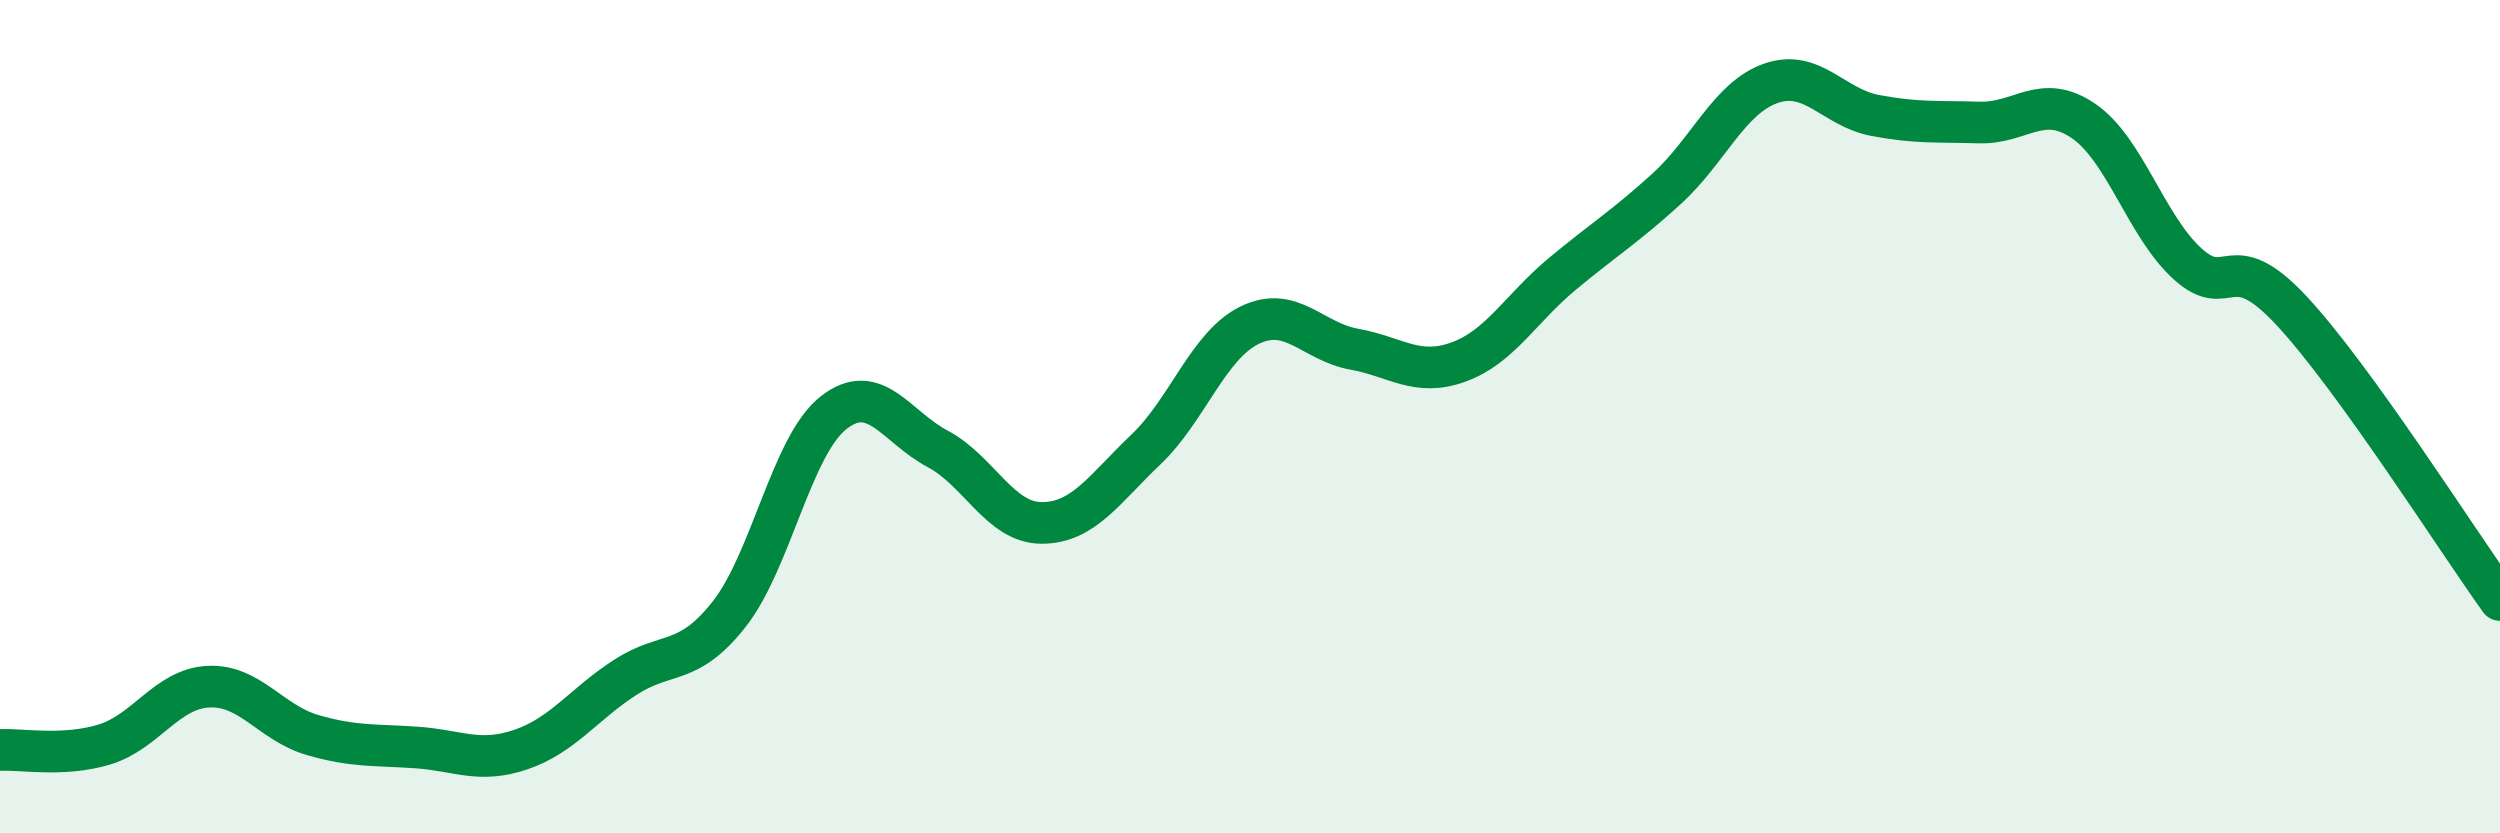 
    <svg width="60" height="20" viewBox="0 0 60 20" xmlns="http://www.w3.org/2000/svg">
      <path
        d="M 0,18 C 0.5,17.97 1.5,18.17 2.5,17.87 C 3.5,17.57 4,16.53 5,16.48 C 6,16.43 6.5,17.35 7.5,17.64 C 8.5,17.93 9,17.87 10,17.94 C 11,18.01 11.5,18.33 12.5,17.99 C 13.5,17.65 14,16.91 15,16.26 C 16,15.61 16.5,16.01 17.5,14.74 C 18.5,13.47 19,10.7 20,9.91 C 21,9.12 21.5,10.24 22.5,10.77 C 23.5,11.3 24,12.55 25,12.55 C 26,12.55 26.5,11.74 27.5,10.79 C 28.5,9.84 29,8.28 30,7.8 C 31,7.32 31.5,8.2 32.5,8.38 C 33.5,8.56 34,9.05 35,8.69 C 36,8.33 36.5,7.4 37.5,6.57 C 38.5,5.74 39,5.44 40,4.53 C 41,3.62 41.5,2.35 42.5,2 C 43.5,1.65 44,2.58 45,2.77 C 46,2.96 46.5,2.91 47.5,2.94 C 48.5,2.97 49,2.22 50,2.9 C 51,3.58 51.5,5.42 52.5,6.33 C 53.5,7.24 53.5,5.85 55,7.46 C 56.5,9.07 59,13.01 60,14.4L60 20L0 20Z"
        fill="#008740"
        opacity="0.1"
        stroke-linecap="round"
        stroke-linejoin="round"
      />
      <path
        d="M 0,18 C 0.5,17.97 1.5,18.17 2.5,17.87 C 3.5,17.57 4,16.53 5,16.48 C 6,16.43 6.5,17.35 7.5,17.64 C 8.5,17.93 9,17.87 10,17.94 C 11,18.01 11.5,18.33 12.5,17.99 C 13.5,17.65 14,16.91 15,16.26 C 16,15.61 16.5,16.01 17.5,14.74 C 18.5,13.47 19,10.7 20,9.91 C 21,9.12 21.5,10.24 22.5,10.77 C 23.5,11.3 24,12.55 25,12.55 C 26,12.55 26.5,11.74 27.5,10.79 C 28.5,9.84 29,8.28 30,7.8 C 31,7.32 31.5,8.2 32.5,8.38 C 33.5,8.56 34,9.05 35,8.69 C 36,8.33 36.5,7.4 37.5,6.57 C 38.5,5.74 39,5.44 40,4.53 C 41,3.62 41.5,2.35 42.5,2 C 43.5,1.65 44,2.58 45,2.77 C 46,2.96 46.5,2.91 47.5,2.94 C 48.5,2.97 49,2.22 50,2.9 C 51,3.58 51.5,5.42 52.5,6.33 C 53.5,7.24 53.5,5.85 55,7.46 C 56.5,9.07 59,13.01 60,14.4"
        stroke="#008740"
        stroke-width="1"
        fill="none"
        stroke-linecap="round"
        stroke-linejoin="round"
      />
    </svg>
  